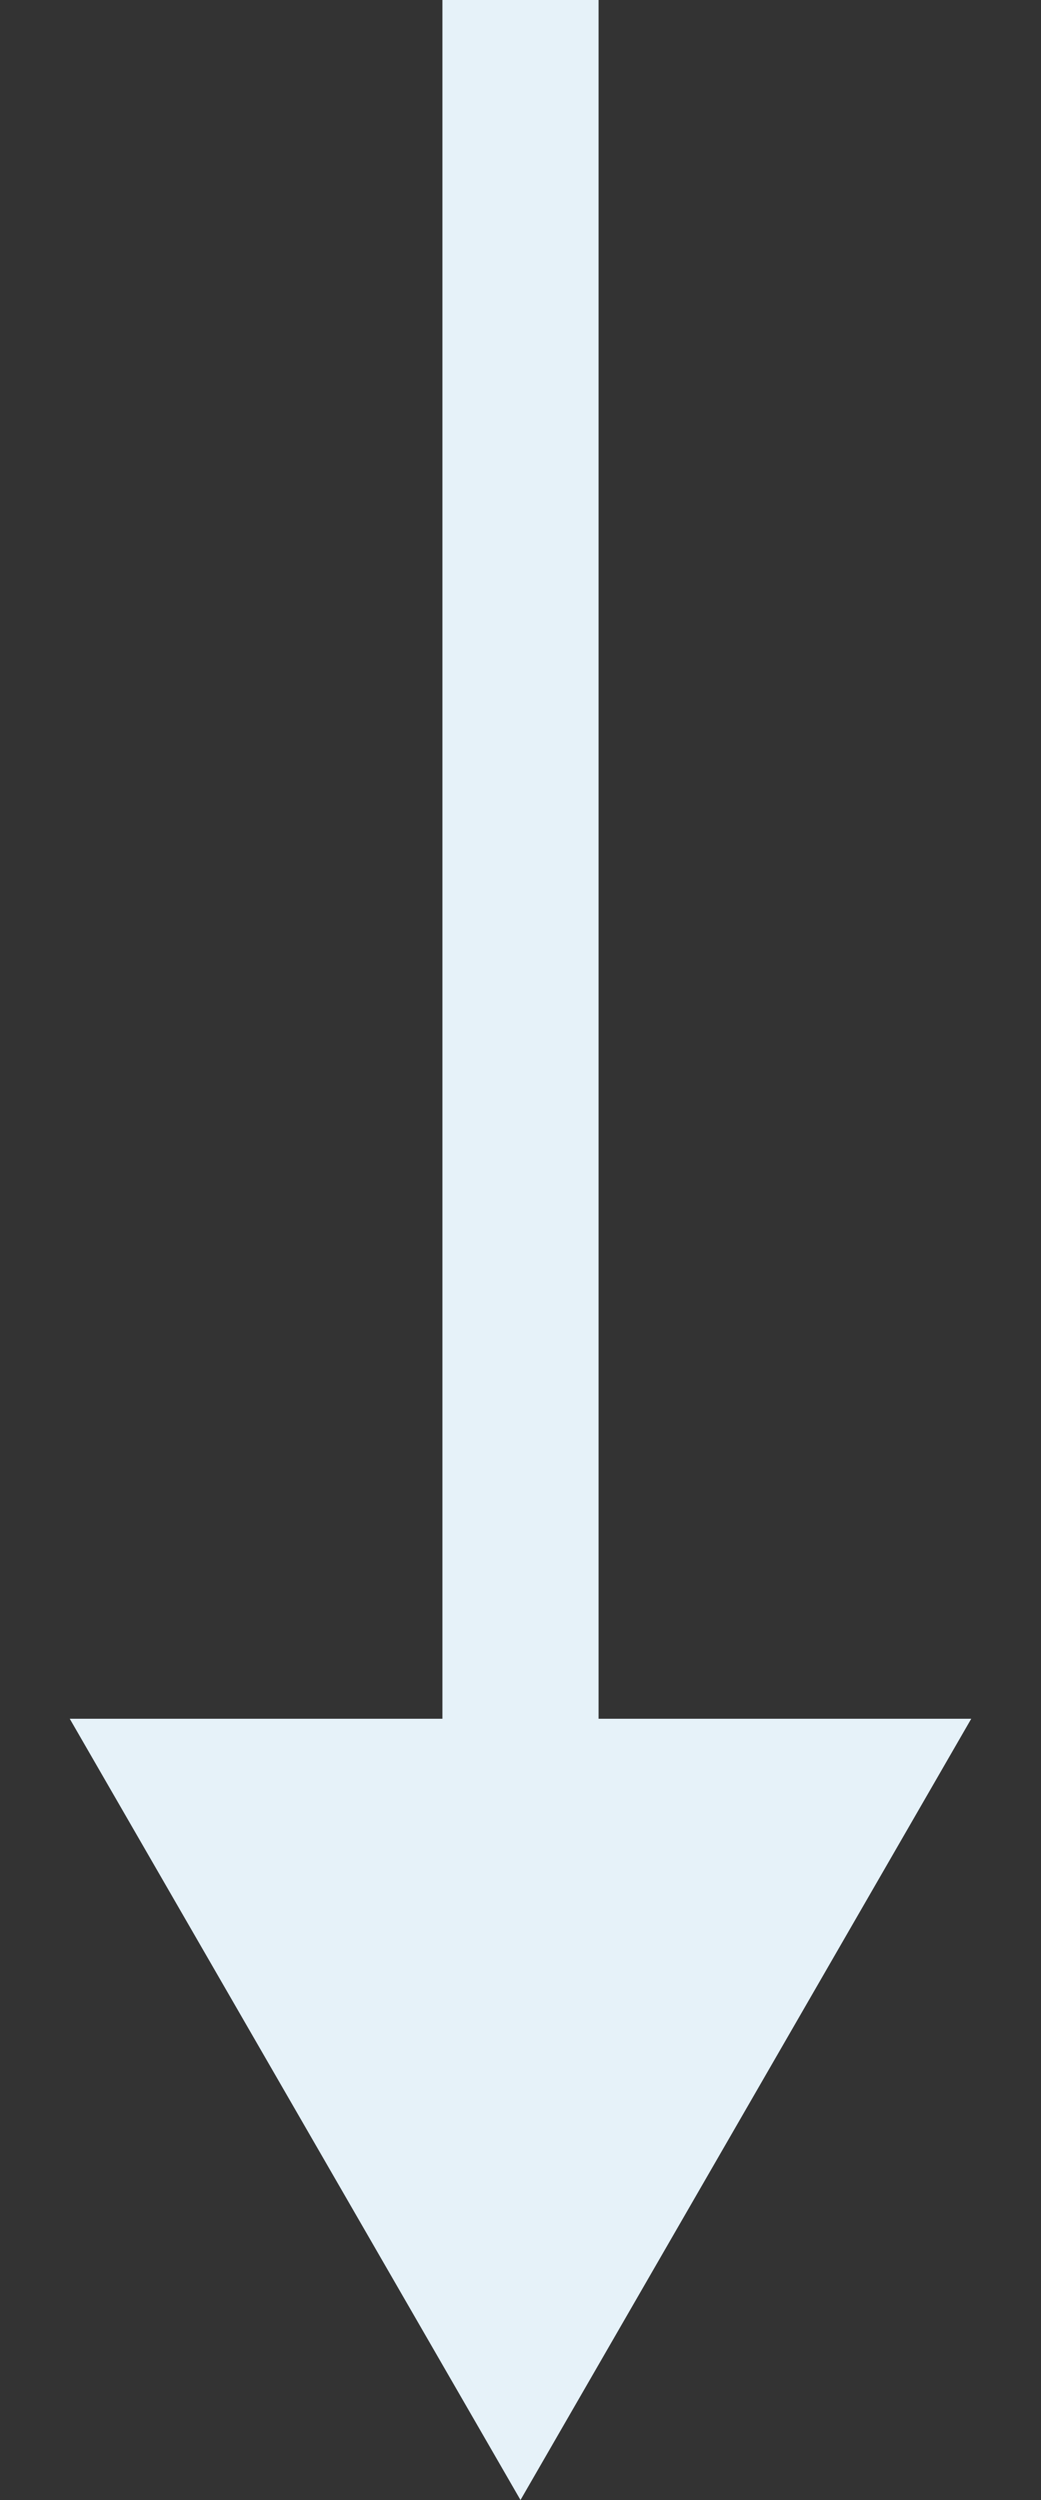 <svg width="10" height="24" viewBox="0 0 10 24" fill="none" xmlns="http://www.w3.org/2000/svg">
<rect x="0" y="0" width="10" height="24" fill="#333333" stroke="none"/>
<path d="M5 24L9.33 16.5L0.67 16.5L5 24ZM4.25 -3.27835e-08L4.25 17.25L5.75 17.25L5.75 3.27835e-08L4.25 -3.27835e-08Z" fill="#E6F2F9"/>
</svg>
